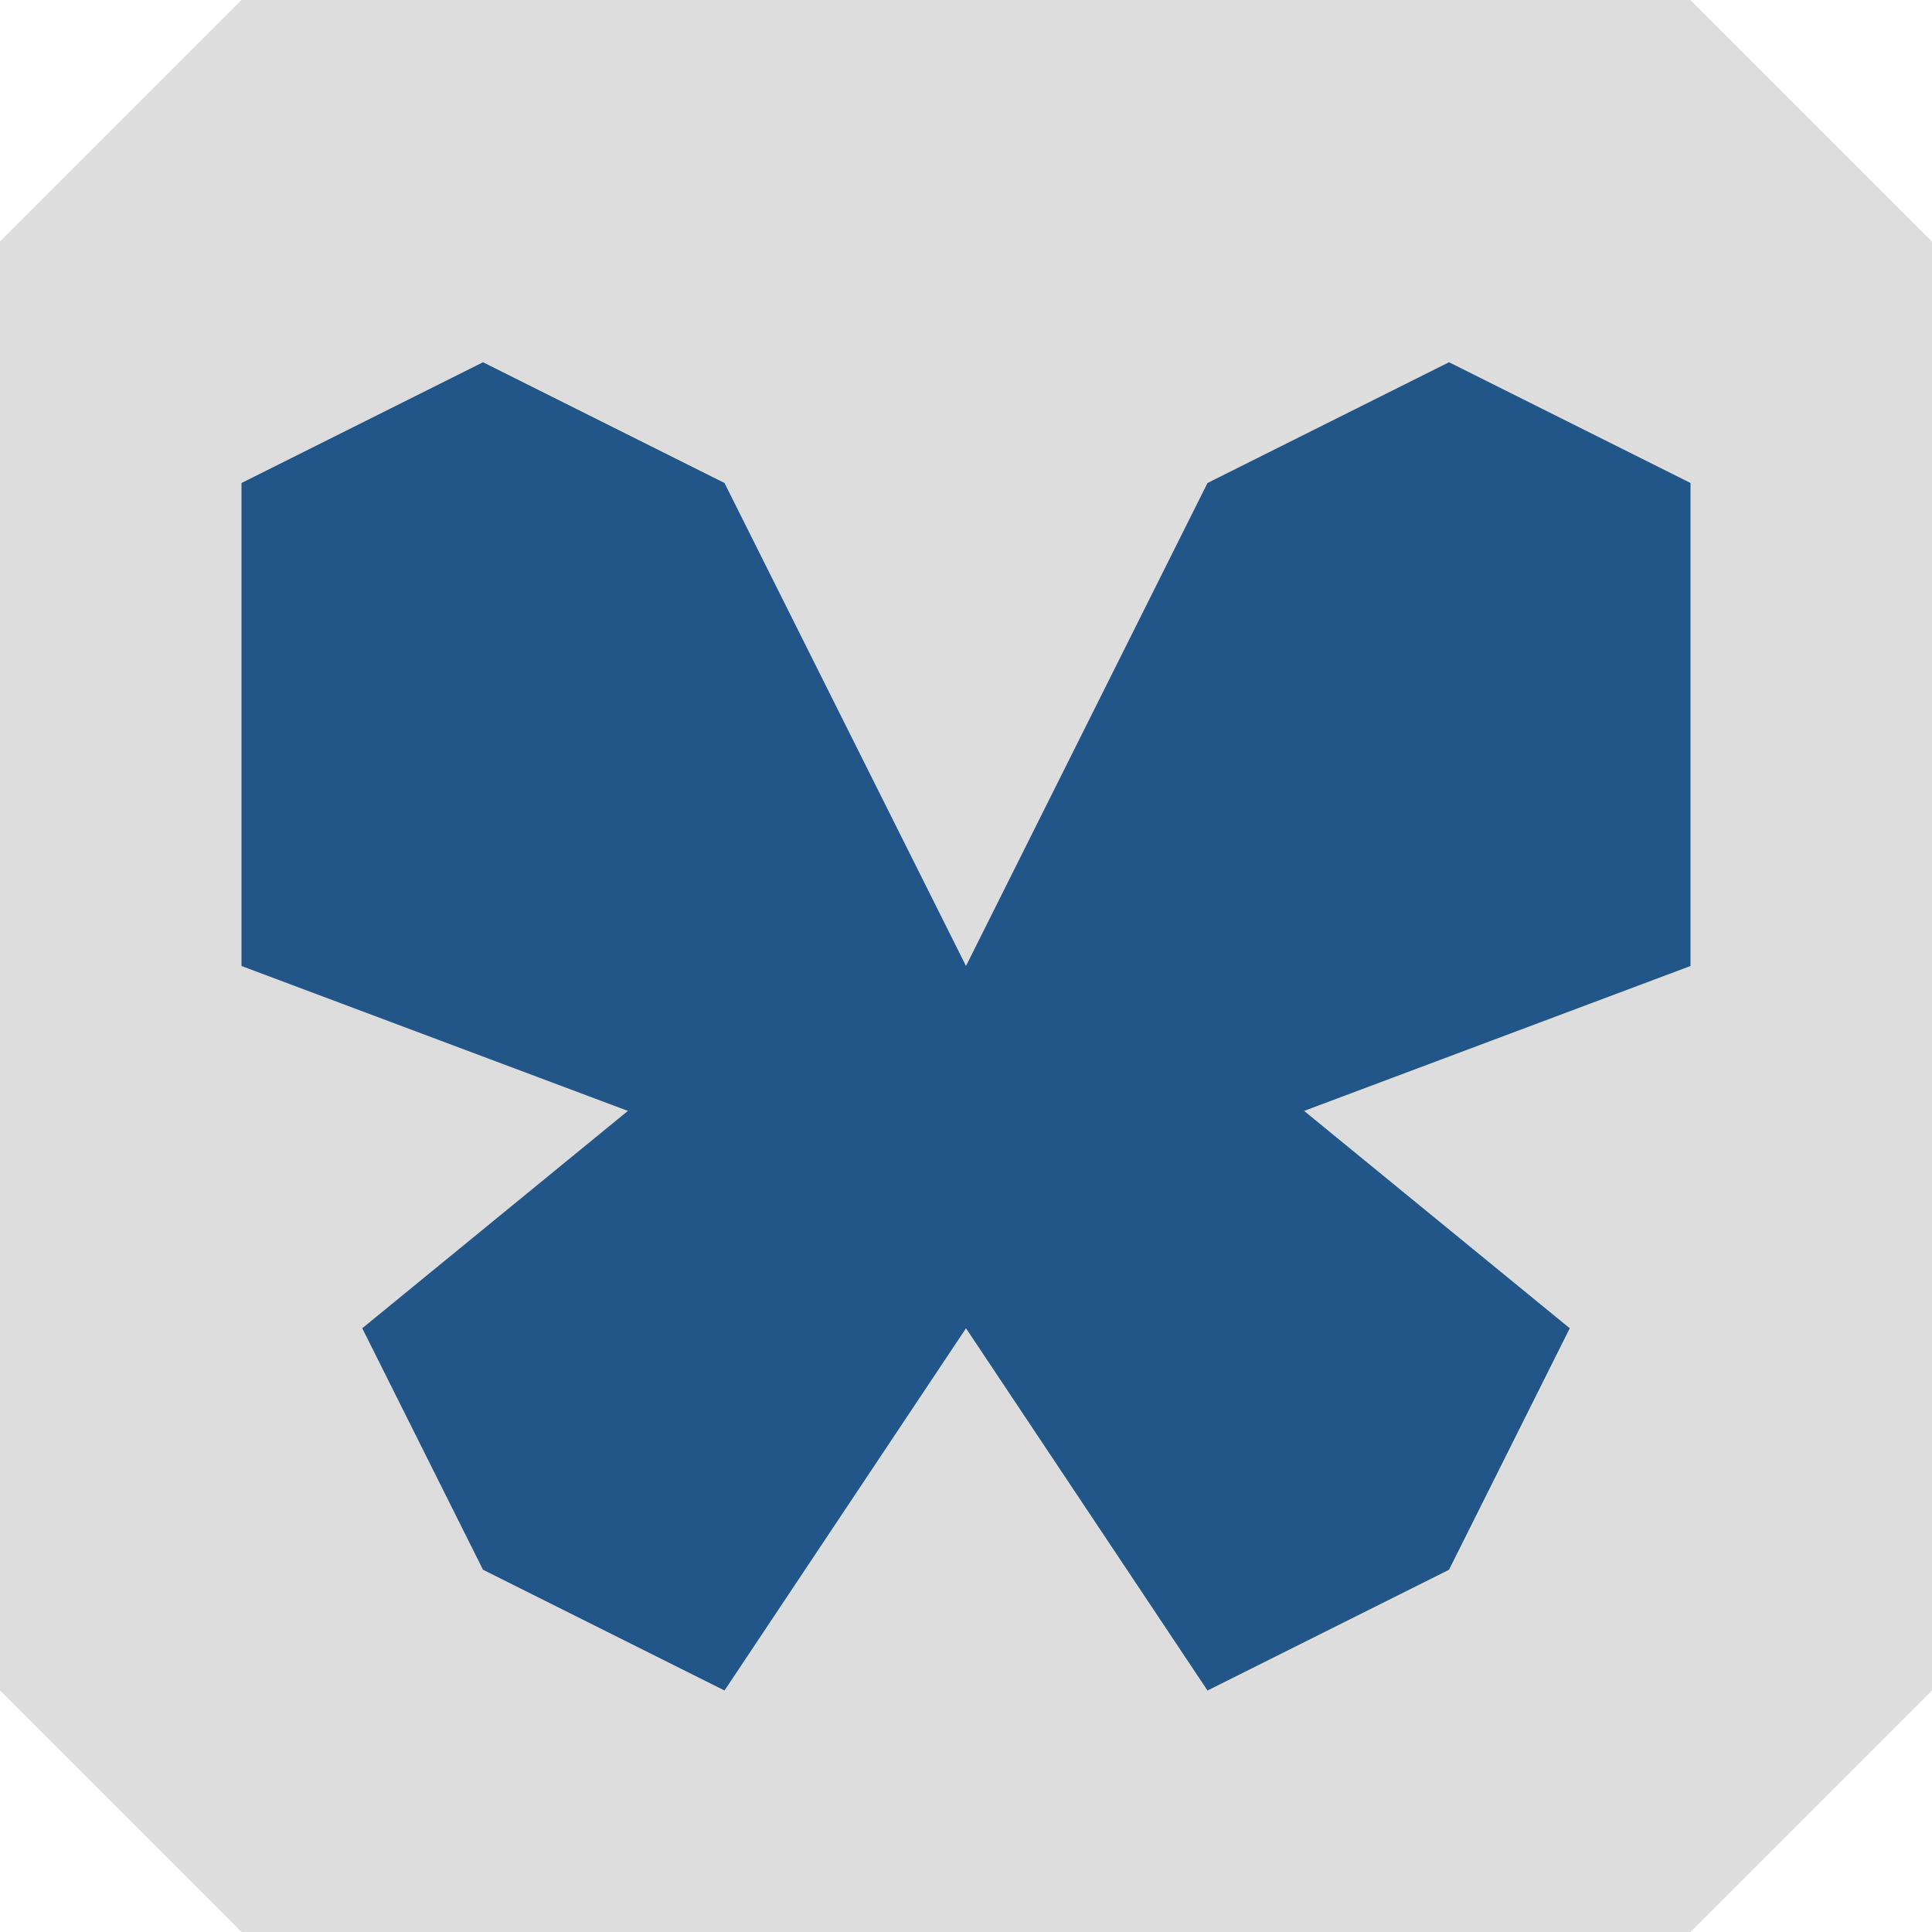 <svg xmlns="http://www.w3.org/2000/svg" viewBox="0 0 16 16">
    <path d="M 2 0 L 0 2 L 0 14 L 2 16 L 14 16 L 16 14 L 16 2 L 14 0 Z" fill="#ddd"/>
    <path d="M 14 4 L 14 8 L 10.8 9.2 L 13 11 L 12 13 L 10 14 L 8 11 L 6 14 L 4 13 L 3 11 L 5.2 9.2 L 2 8 L 2 4 L 4 3 L 6 4 L 8 8 L 10 4 L 12 3 Z" fill="#258"/>
</svg>